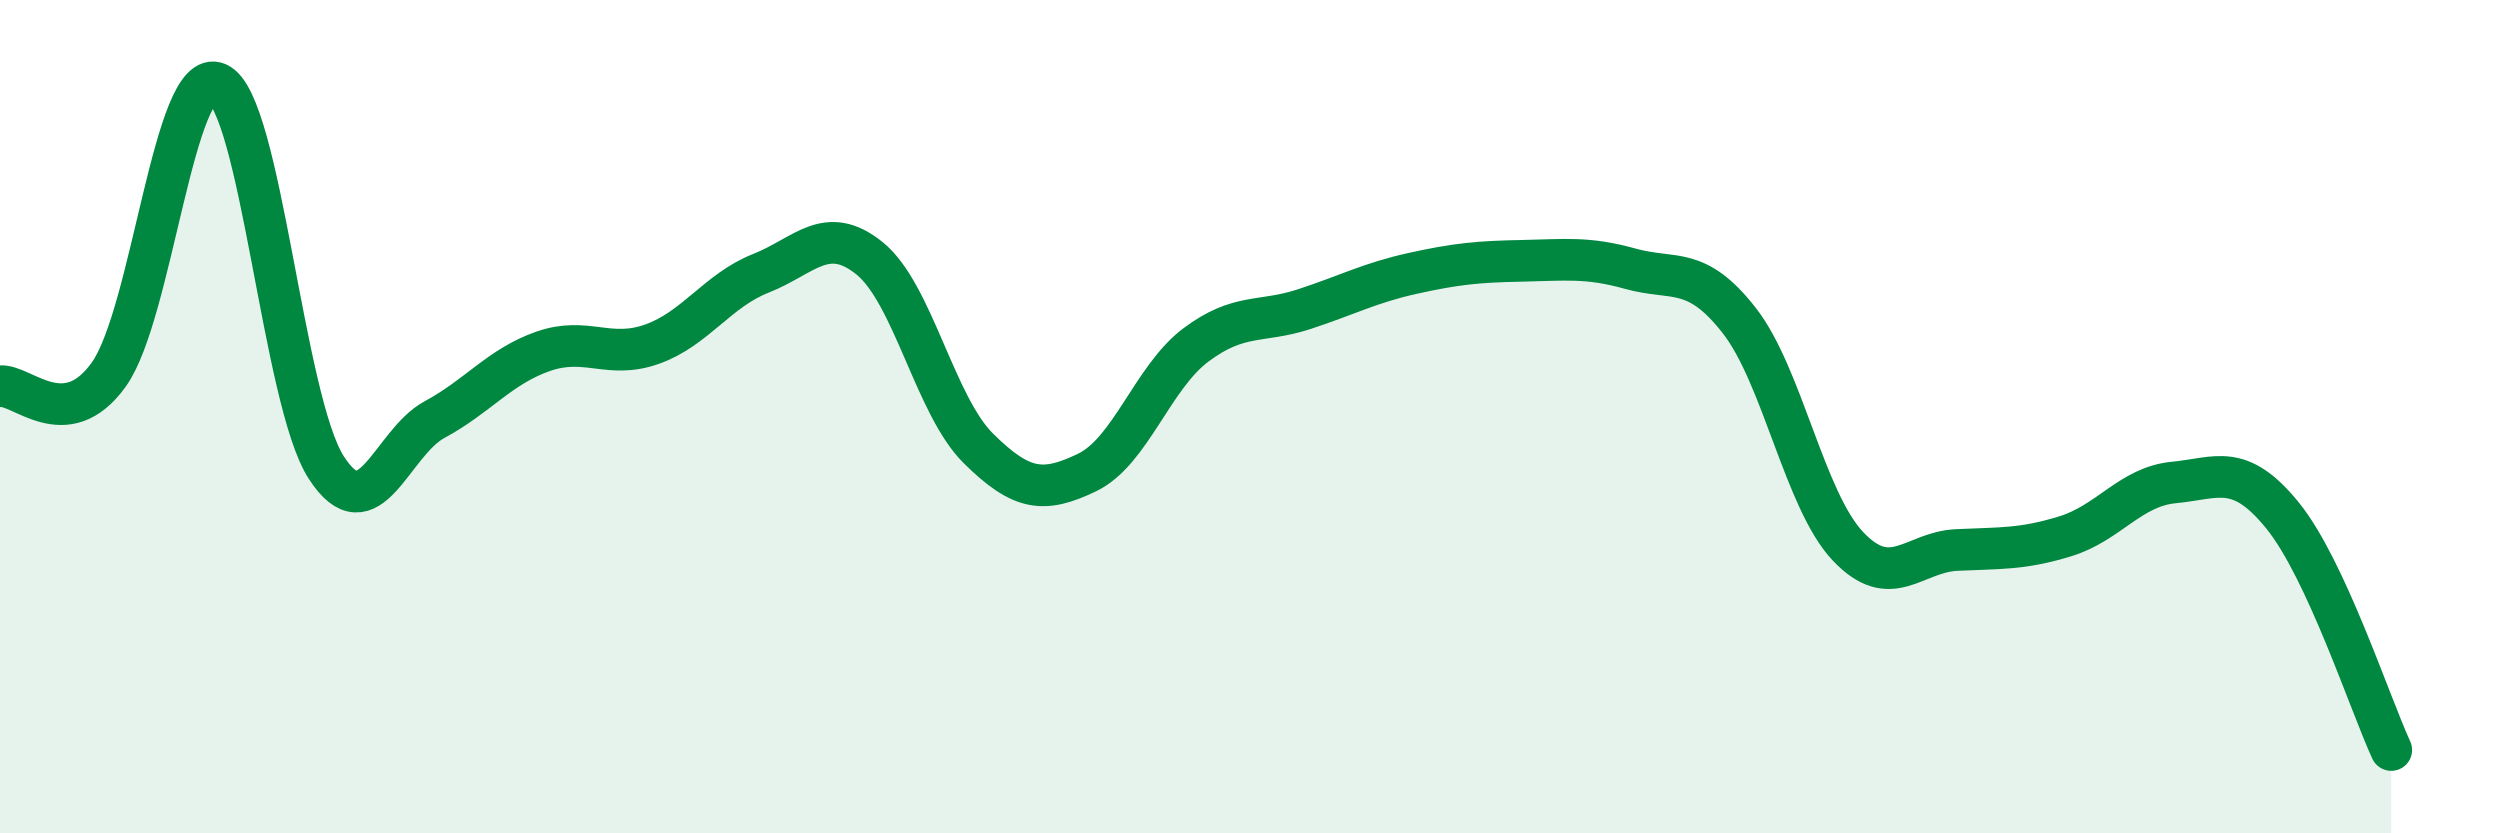 
    <svg width="60" height="20" viewBox="0 0 60 20" xmlns="http://www.w3.org/2000/svg">
      <path
        d="M 0,9.27 C 0.52,9.21 1.57,10.44 2.61,8.99 C 3.65,7.54 4.18,1.55 5.22,2 C 6.26,2.45 6.79,9.61 7.83,11.22 C 8.87,12.83 9.39,10.63 10.43,10.07 C 11.47,9.51 12,8.79 13.04,8.43 C 14.08,8.07 14.61,8.63 15.65,8.26 C 16.69,7.89 17.22,6.97 18.26,6.56 C 19.3,6.15 19.83,5.36 20.87,6.2 C 21.91,7.04 22.44,9.73 23.48,10.76 C 24.52,11.79 25.05,11.84 26.09,11.34 C 27.13,10.84 27.66,9.06 28.7,8.28 C 29.74,7.5 30.26,7.76 31.3,7.42 C 32.34,7.08 32.87,6.79 33.91,6.56 C 34.95,6.33 35.48,6.28 36.52,6.26 C 37.56,6.24 38.09,6.16 39.13,6.45 C 40.17,6.74 40.7,6.36 41.74,7.69 C 42.78,9.02 43.31,12.01 44.35,13.11 C 45.39,14.21 45.92,13.25 46.96,13.2 C 48,13.15 48.53,13.19 49.57,12.87 C 50.61,12.55 51.13,11.68 52.17,11.58 C 53.21,11.48 53.74,11.09 54.78,12.37 C 55.82,13.65 56.87,16.87 57.39,18L57.39 20L0 20Z"
        fill="#008740"
        opacity="0.1"
        stroke-linecap="round"
        stroke-linejoin="round"
      />
      <path
        d="M 0,9.27 C 0.52,9.21 1.57,10.44 2.61,8.99 C 3.65,7.54 4.18,1.55 5.22,2 C 6.26,2.45 6.79,9.61 7.83,11.22 C 8.87,12.83 9.39,10.63 10.43,10.07 C 11.47,9.51 12,8.79 13.04,8.43 C 14.08,8.07 14.61,8.63 15.65,8.26 C 16.69,7.89 17.22,6.97 18.26,6.56 C 19.3,6.15 19.83,5.36 20.87,6.2 C 21.91,7.04 22.44,9.73 23.48,10.76 C 24.52,11.79 25.05,11.84 26.09,11.34 C 27.13,10.84 27.66,9.06 28.7,8.28 C 29.74,7.5 30.26,7.76 31.3,7.42 C 32.34,7.08 32.87,6.79 33.91,6.56 C 34.95,6.33 35.48,6.28 36.52,6.26 C 37.56,6.24 38.09,6.16 39.13,6.45 C 40.17,6.74 40.7,6.36 41.74,7.69 C 42.78,9.02 43.31,12.01 44.35,13.11 C 45.39,14.21 45.92,13.25 46.96,13.2 C 48,13.15 48.53,13.19 49.57,12.87 C 50.61,12.55 51.13,11.68 52.17,11.58 C 53.21,11.48 53.74,11.09 54.78,12.37 C 55.82,13.65 56.87,16.87 57.39,18"
        stroke="#008740"
        stroke-width="1"
        fill="none"
        stroke-linecap="round"
        stroke-linejoin="round"
      />
    </svg>
  